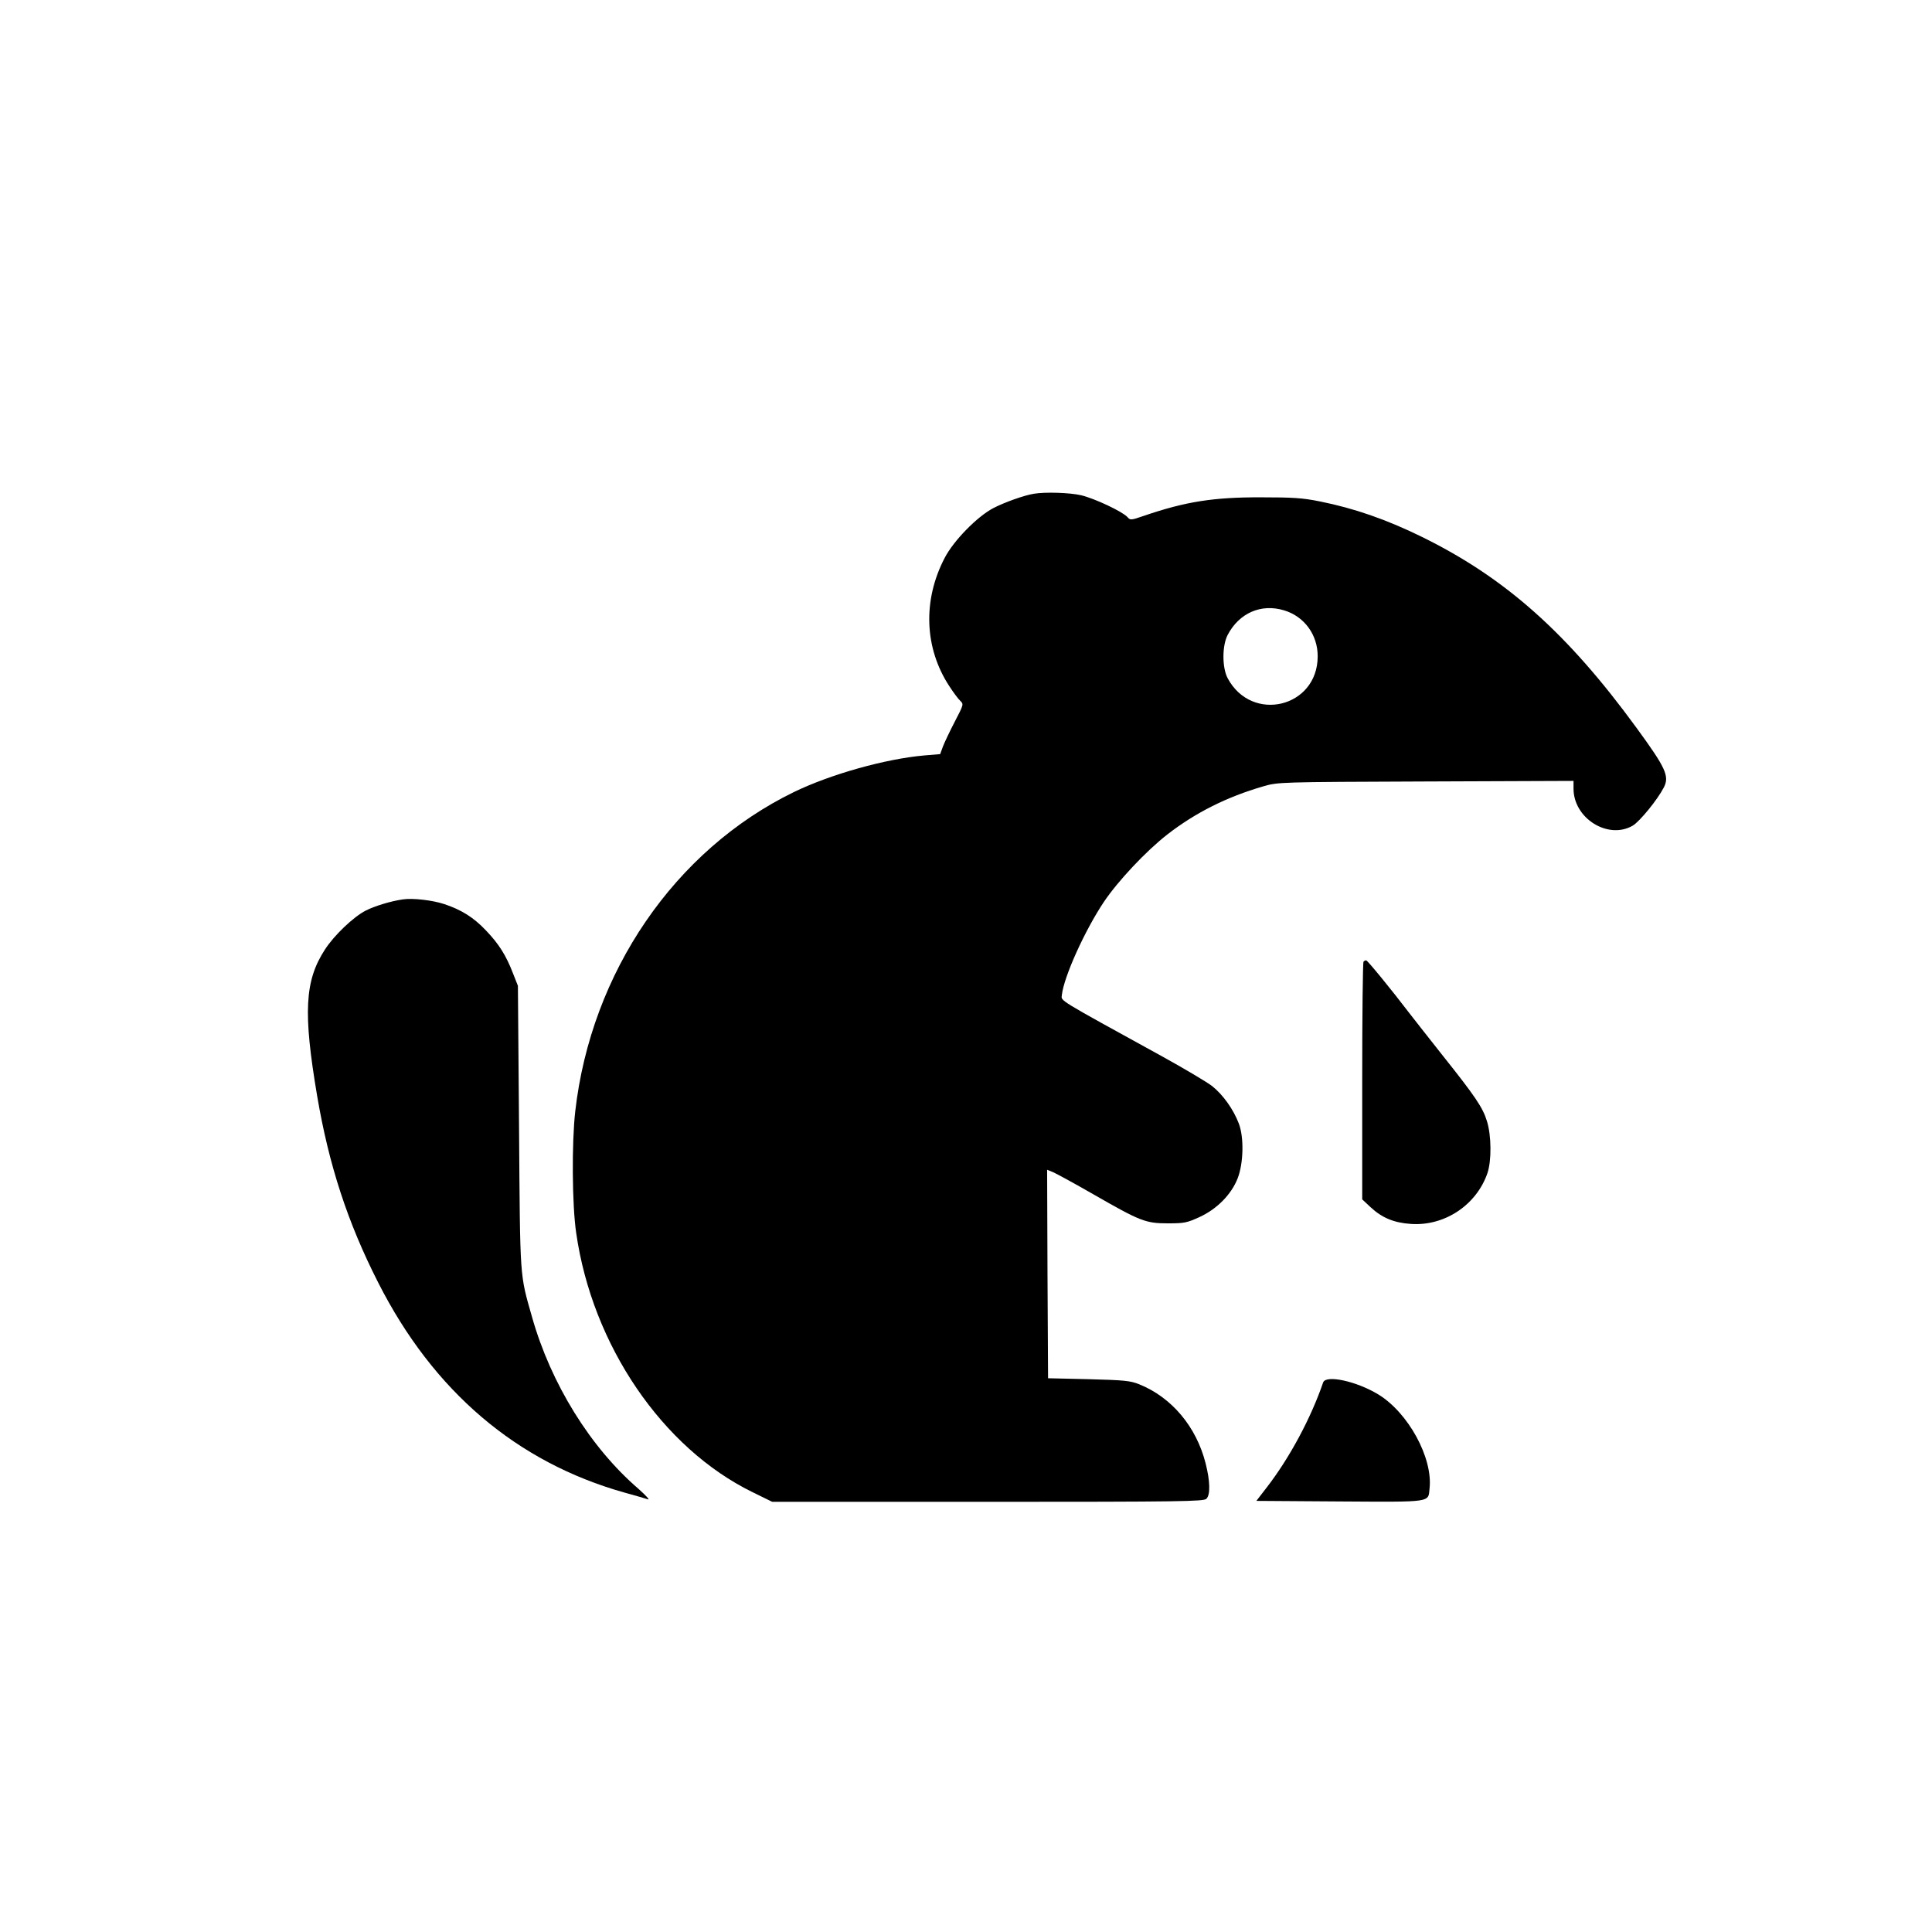 <?xml version="1.0" standalone="no"?>
<!DOCTYPE svg PUBLIC "-//W3C//DTD SVG 20010904//EN"
 "http://www.w3.org/TR/2001/REC-SVG-20010904/DTD/svg10.dtd">
<svg version="1.0" xmlns="http://www.w3.org/2000/svg"
 width="1024pt" height="1024pt" viewBox="0 0 1024 1024"
 preserveAspectRatio="xMidYMid meet">

<g transform="translate(0,1024) scale(0.1,-0.1)"
fill="#000000" stroke="none">
<path d="M5480 7623 c-52 -8 -157 -46 -215 -76 -86 -45 -211 -173 -258 -264
-117 -224 -108 -477 24 -679 22 -34 48 -69 59 -79 18 -17 18 -19 -29 -109 -26
-50 -54 -109 -63 -132 l-15 -41 -84 -7 c-205 -18 -495 -99 -691 -194 -631
-307 -1075 -955 -1159 -1692 -19 -165 -17 -497 5 -645 85 -594 456 -1140 935
-1374 l104 -51 1143 0 c1025 0 1144 2 1158 16 22 21 20 94 -4 188 -49 194
-180 350 -352 419 -47 19 -79 22 -268 27 l-215 5 -3 553 -2 552 32 -13 c18 -8
114 -60 213 -117 249 -143 277 -154 395 -154 87 0 101 3 167 33 94 43 170 121
203 206 31 80 34 217 6 290 -29 76 -84 153 -142 199 -29 22 -147 92 -261 155
-567 312 -538 294 -535 327 11 98 122 343 223 494 74 110 222 268 336 357 148
115 315 199 508 255 80 23 80 23 863 26 l782 3 0 -41 c0 -158 184 -272 314
-196 37 22 131 137 165 203 30 59 10 103 -145 315 -366 502 -696 796 -1139
1013 -185 91 -358 151 -538 187 -93 19 -146 22 -312 22 -253 1 -403 -23 -622
-98 -70 -24 -72 -24 -88 -6 -27 29 -173 98 -245 115 -60 14 -190 18 -250 8z
m1326 -618 c107 -32 179 -130 178 -245 -1 -270 -349 -354 -477 -115 -30 56
-30 173 0 230 61 116 177 167 299 130z"/>
<path d="M2135 5473 c-64 -9 -151 -36 -196 -59 -65 -33 -168 -131 -217 -207
-107 -165 -116 -333 -41 -776 62 -365 161 -670 324 -990 292 -575 733 -951
1305 -1112 58 -16 114 -32 125 -36 10 -3 -12 21 -50 55 -256 220 -465 558
-565 911 -66 233 -63 187 -69 1006 l-6 750 -26 66 c-37 96 -75 156 -143 227
-66 70 -131 110 -221 140 -63 21 -169 33 -220 25z"/>
<path d="M7227 5143 c-4 -3 -7 -289 -7 -633 l0 -627 45 -42 c60 -56 124 -82
212 -88 179 -13 349 100 407 270 22 66 21 199 -3 275 -22 72 -61 130 -242 357
-74 94 -150 190 -169 215 -93 122 -222 280 -229 280 -4 0 -11 -3 -14 -7z"/>
<path d="M7013 2913 c-65 -190 -179 -402 -300 -558 l-54 -70 442 -3 c495 -3
468 -6 476 69 18 163 -114 403 -273 499 -116 70 -276 104 -291 63z"/>
</g>
</svg>
